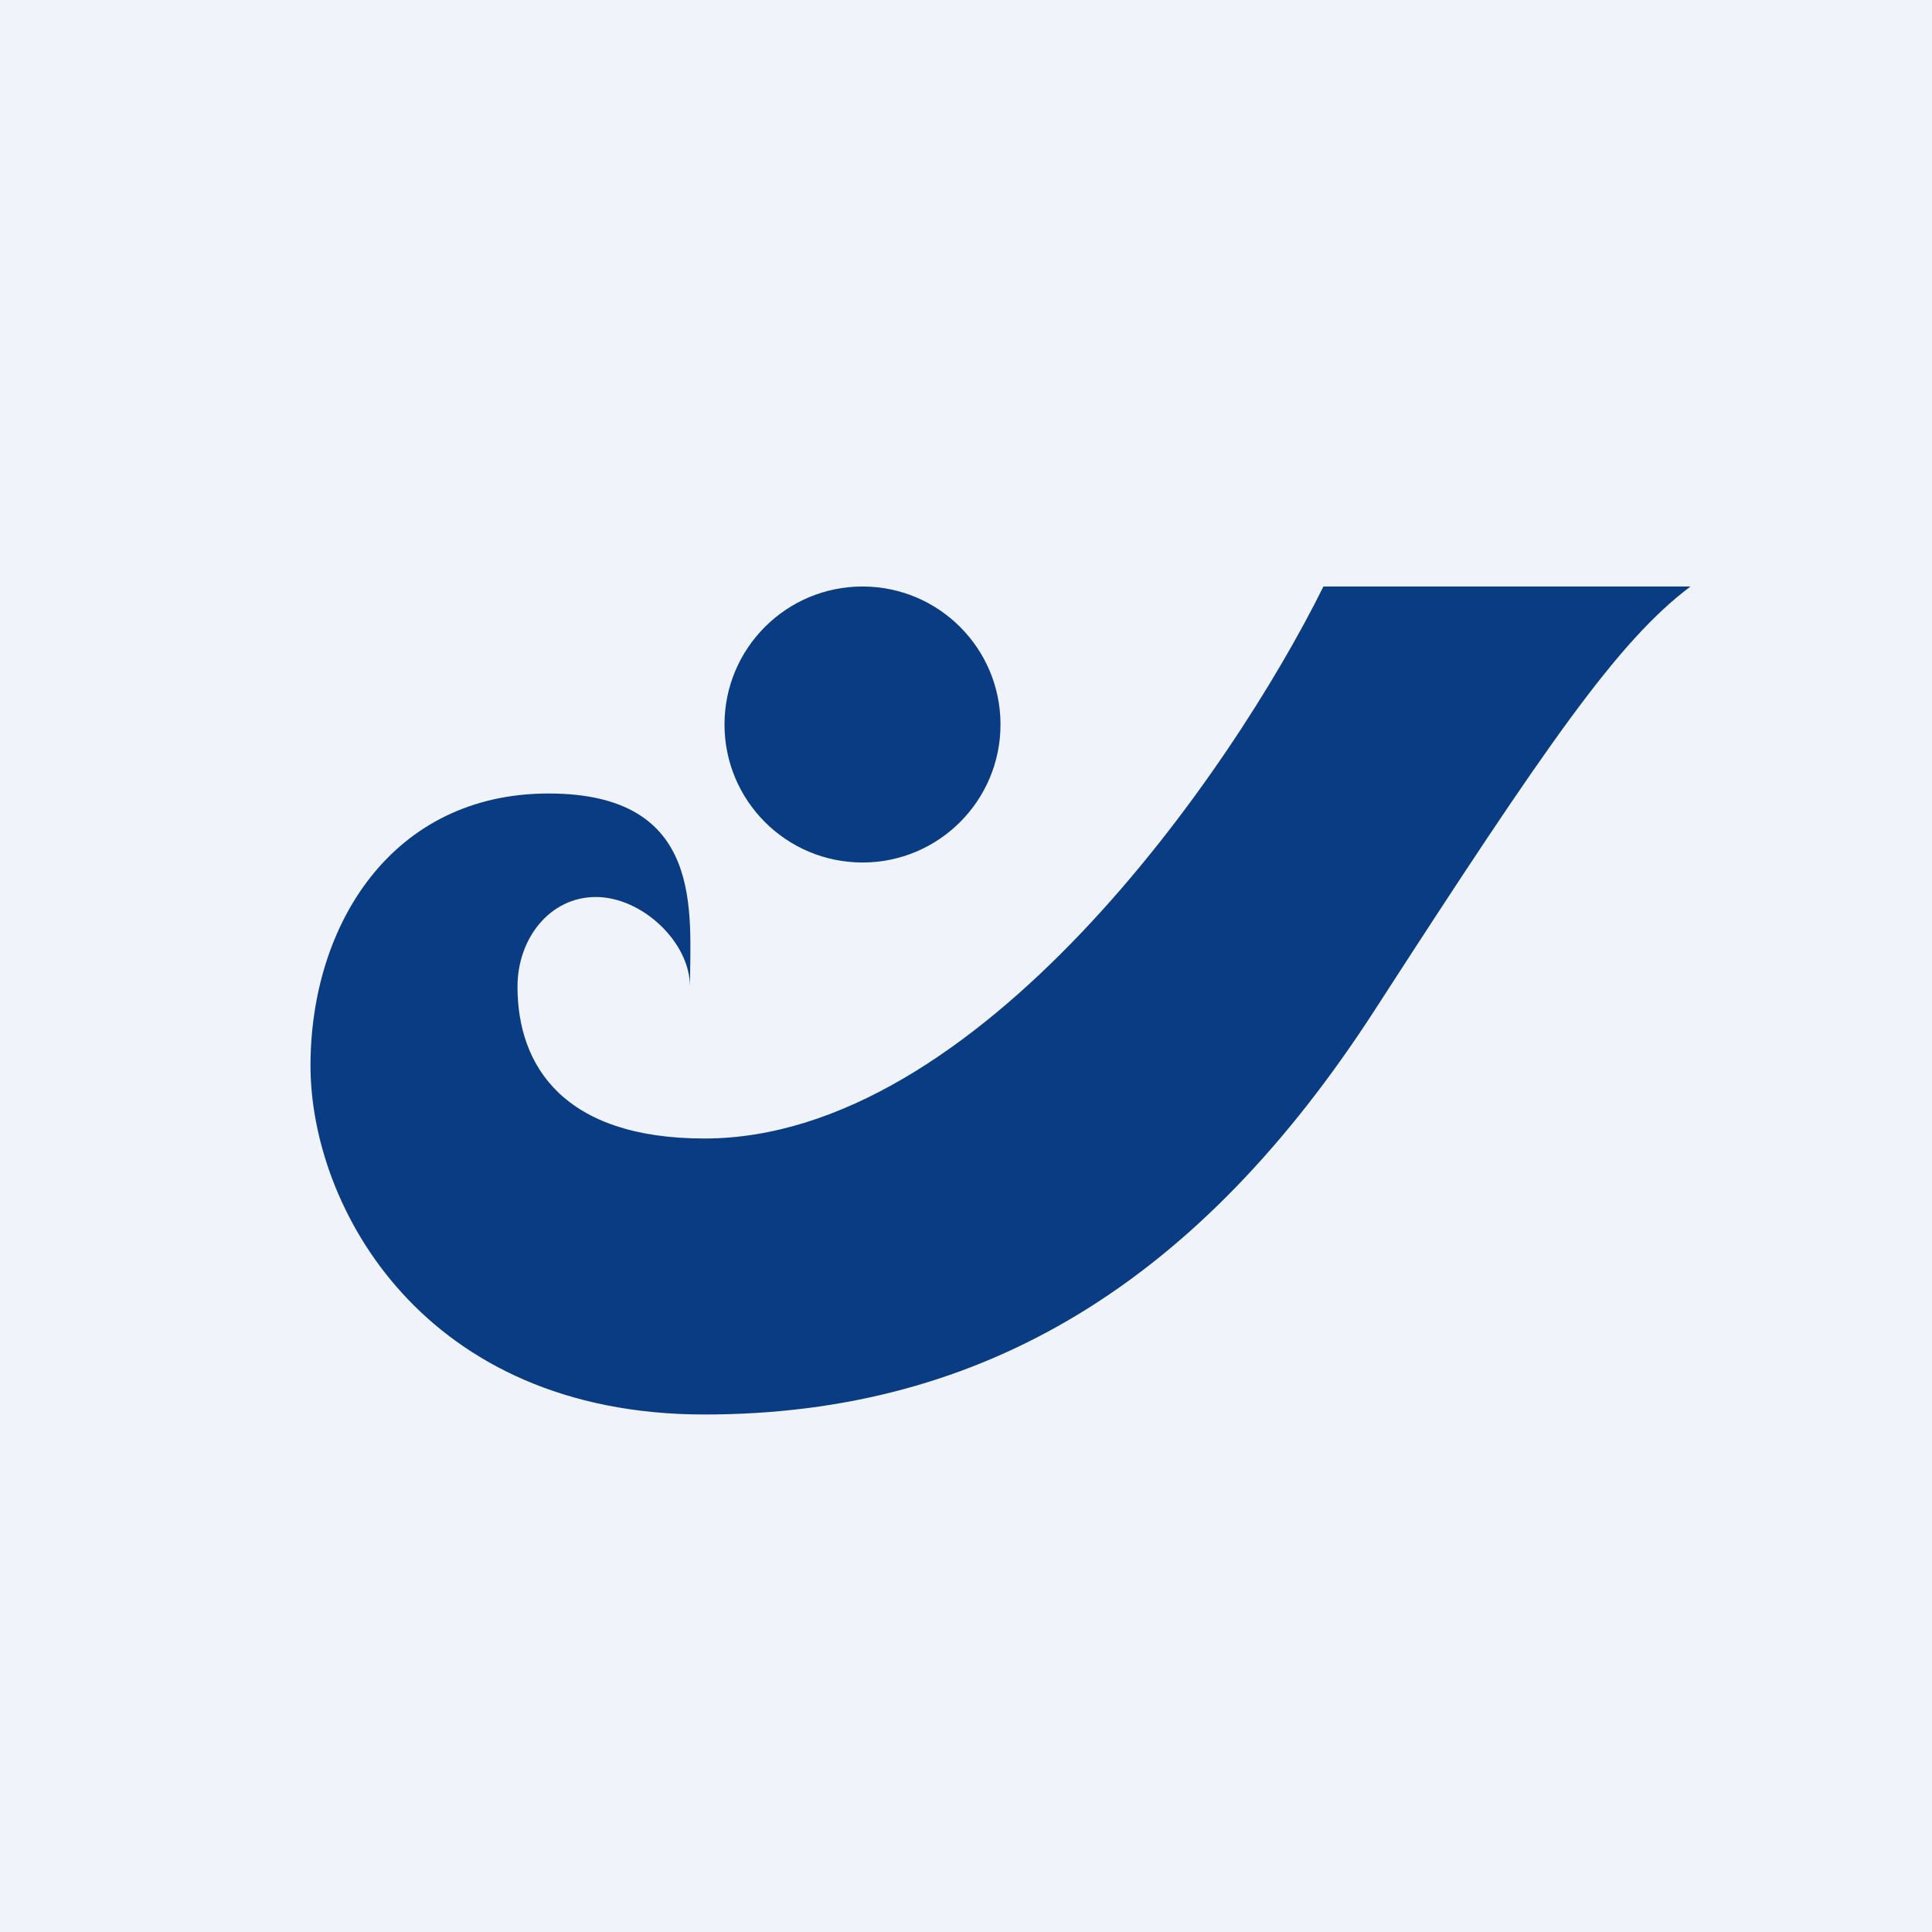 <svg width="56" height="56" viewBox="0 0 56 56" xmlns="http://www.w3.org/2000/svg"><path fill="#F0F3FA" d="M0 0h56v56H0z"/><circle cx="25" cy="21" r="4" fill="#0A3C84"/><path d="M38.36 17H49c-2.09 1.57-4.12 4.49-9.16 12.29C34.79 37.09 28.58 41 20.42 41 12.26 41 9 34.97 9 30.89 9 26.8 11.37 23 15.9 23c4.55 0 4.1 3.46 4.1 5.6 0-1.29-1.39-2.6-2.73-2.6-1.33 0-2.27 1.2-2.27 2.6 0 2.29 1.33 4.4 5.42 4.4 7.91 0 15.26-10.59 17.94-16Z" fill="#0A3C84"/></svg>